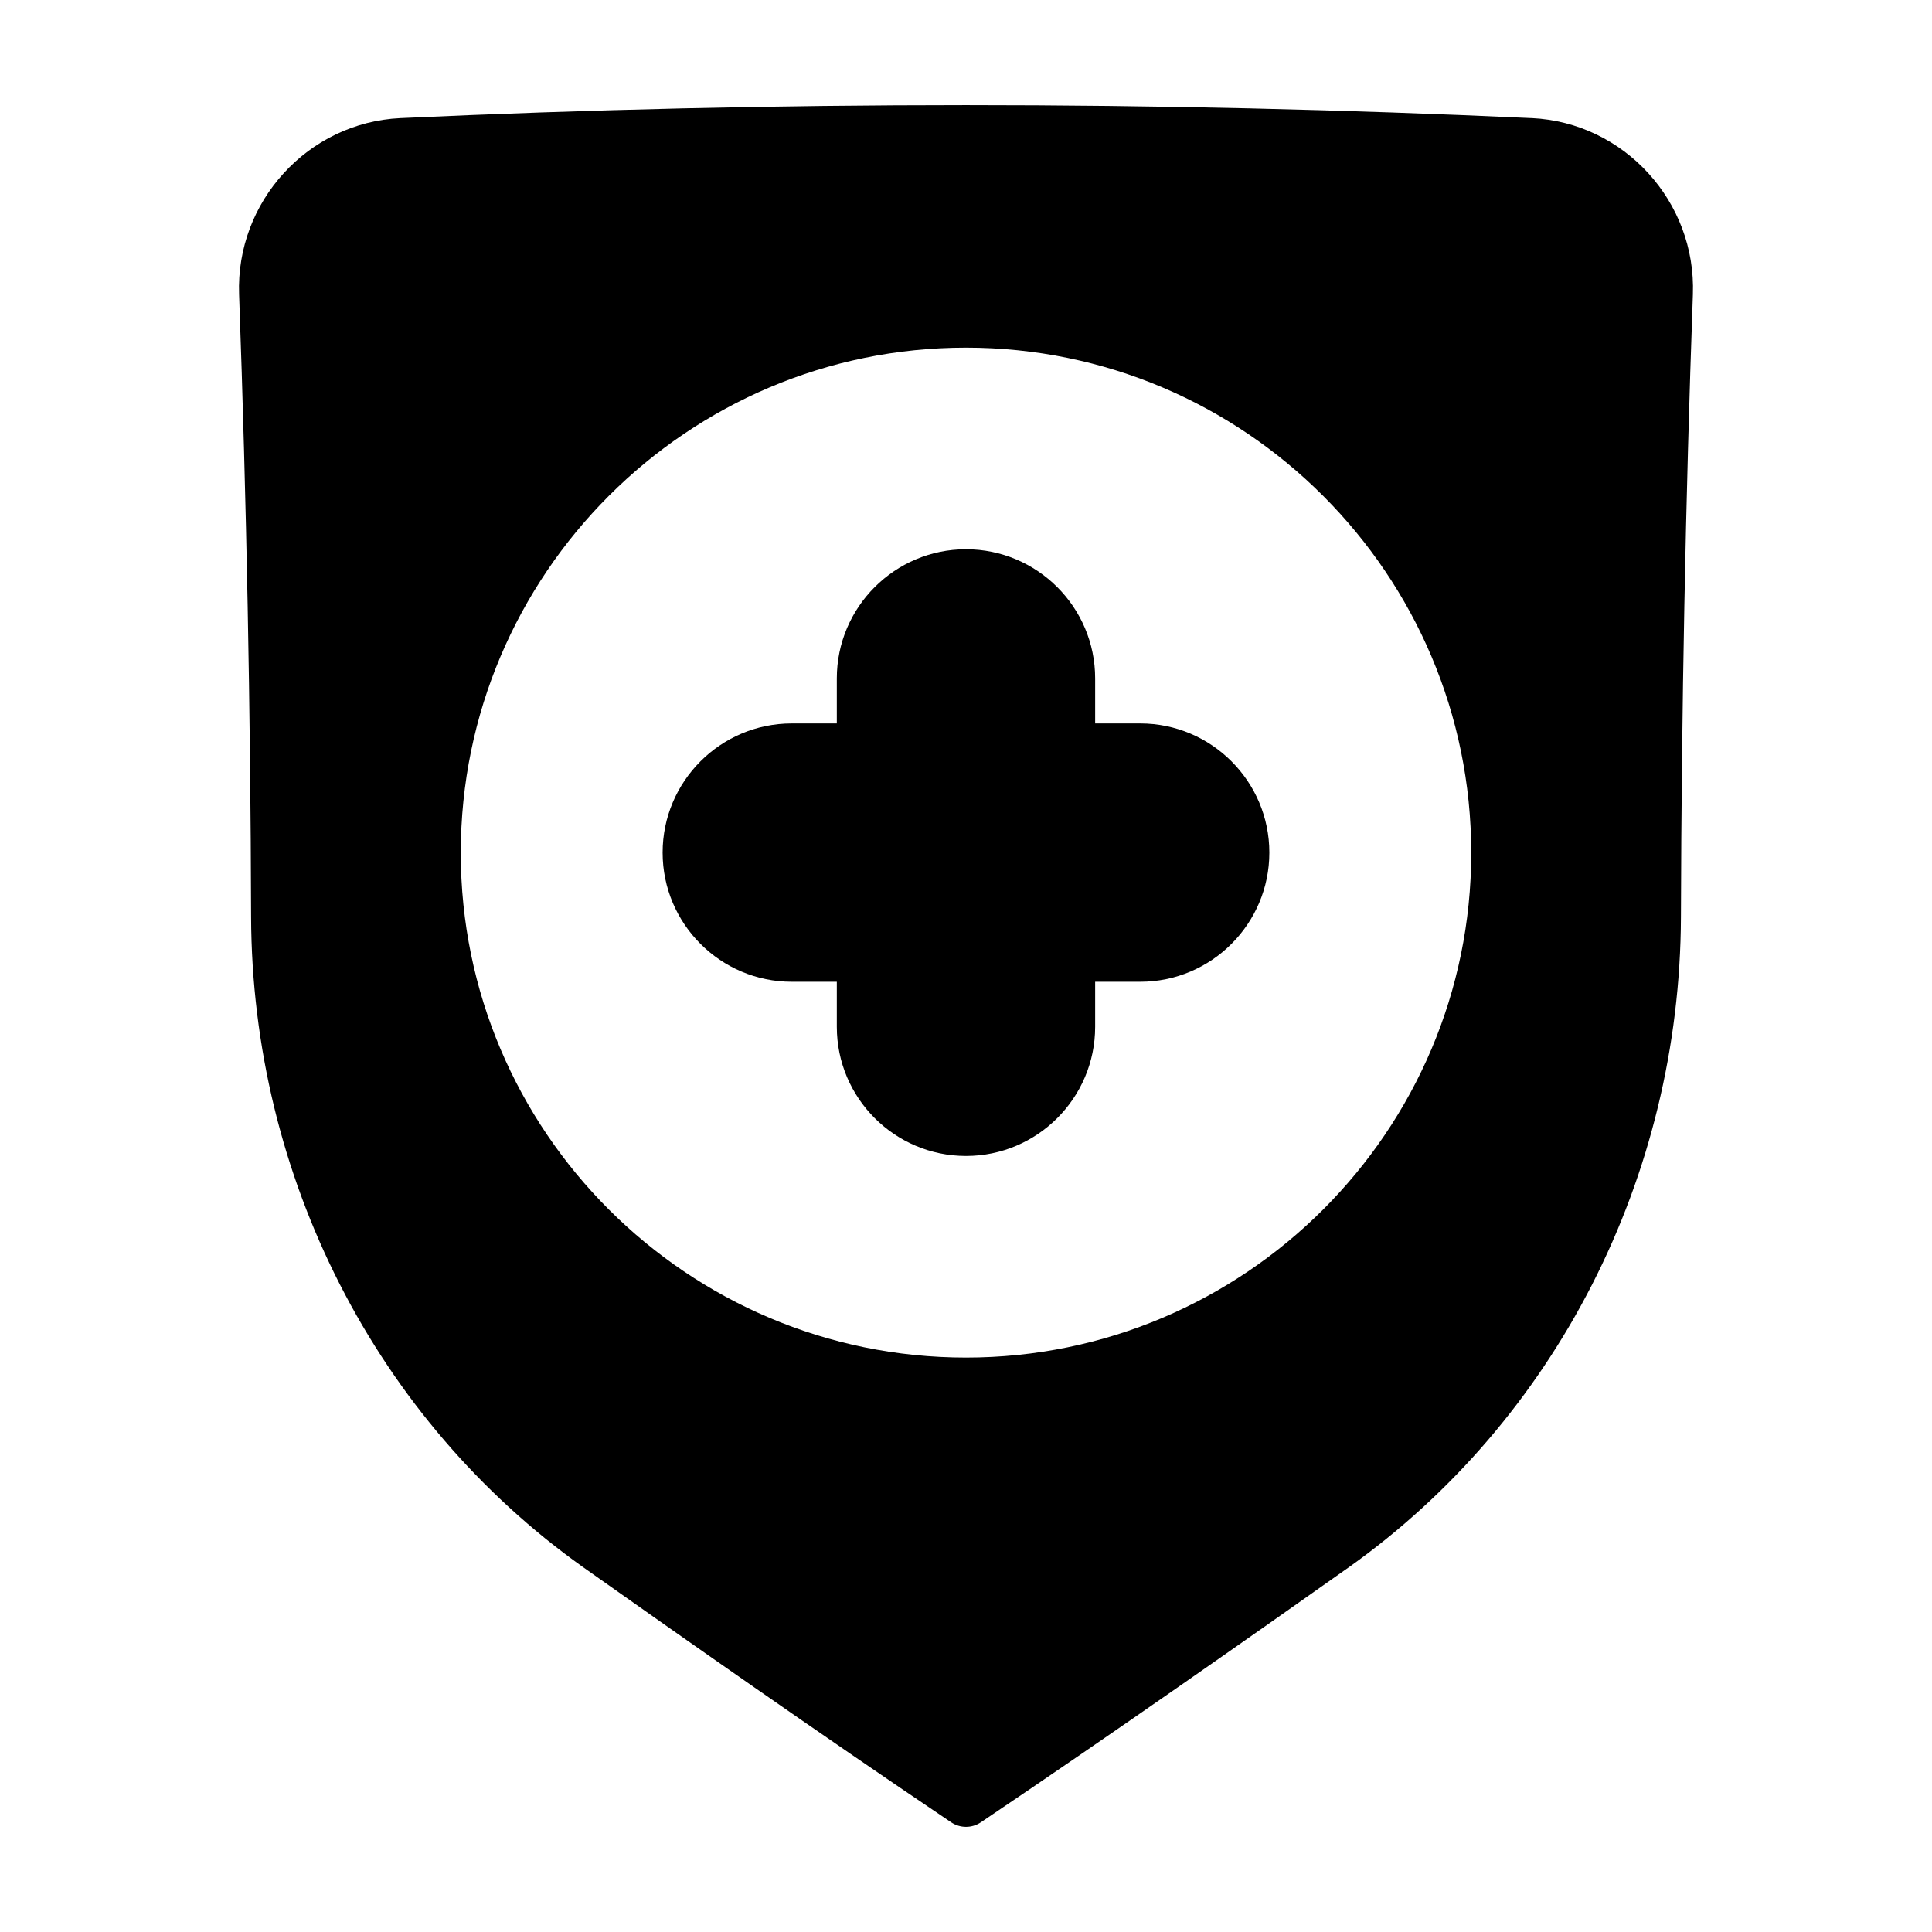 <?xml version="1.0" encoding="UTF-8"?>
<!-- Uploaded to: SVG Repo, www.svgrepo.com, Generator: SVG Repo Mixer Tools -->
<svg fill="#000000" width="800px" height="800px" version="1.1" viewBox="144 144 512 512" xmlns="http://www.w3.org/2000/svg">
 <g>
  <path d="m549.89 175.3c-99.453-4.59-200.32-4.59-299.8 0-24.473 1.164-43.637 22.137-42.727 46.738 1.969 54.809 3.031 110.3 3.18 164.93v0.004c0.238 68.902 33.121 133.32 87.977 172.34 26.625 18.824 61.781 43.52 97.555 67.625 1.191 0.797 2.555 1.199 3.93 1.199s2.738-0.398 3.93-1.199c35.777-24.102 70.93-48.801 97.574-67.633 54.836-39.016 87.719-103.44 87.957-172.34 0.148-54.902 1.219-110.39 3.168-164.92 0.918-24.617-18.246-45.594-42.738-46.75zm-149.89 328.47c-73.824 0-133.89-60-133.89-133.75 0-73.828 60.066-133.89 133.89-133.89 73.824 0 133.89 60.066 133.89 133.89 0 73.75-60.066 133.75-133.89 133.75z"/>
  <path d="m446.16 335.72h-11.934v-11.934c0-18.871-15.352-34.23-34.23-34.23s-34.23 15.355-34.23 34.23v11.934h-11.934c-18.879 0-34.23 15.355-34.23 34.23 0 18.871 15.352 34.23 34.23 34.23h11.934v11.934c0 18.871 15.352 34.23 34.23 34.23s34.23-15.355 34.23-34.23v-11.934h11.934c18.879 0 34.23-15.355 34.23-34.23s-15.352-34.23-34.23-34.23z"/>
 </g>
</svg>